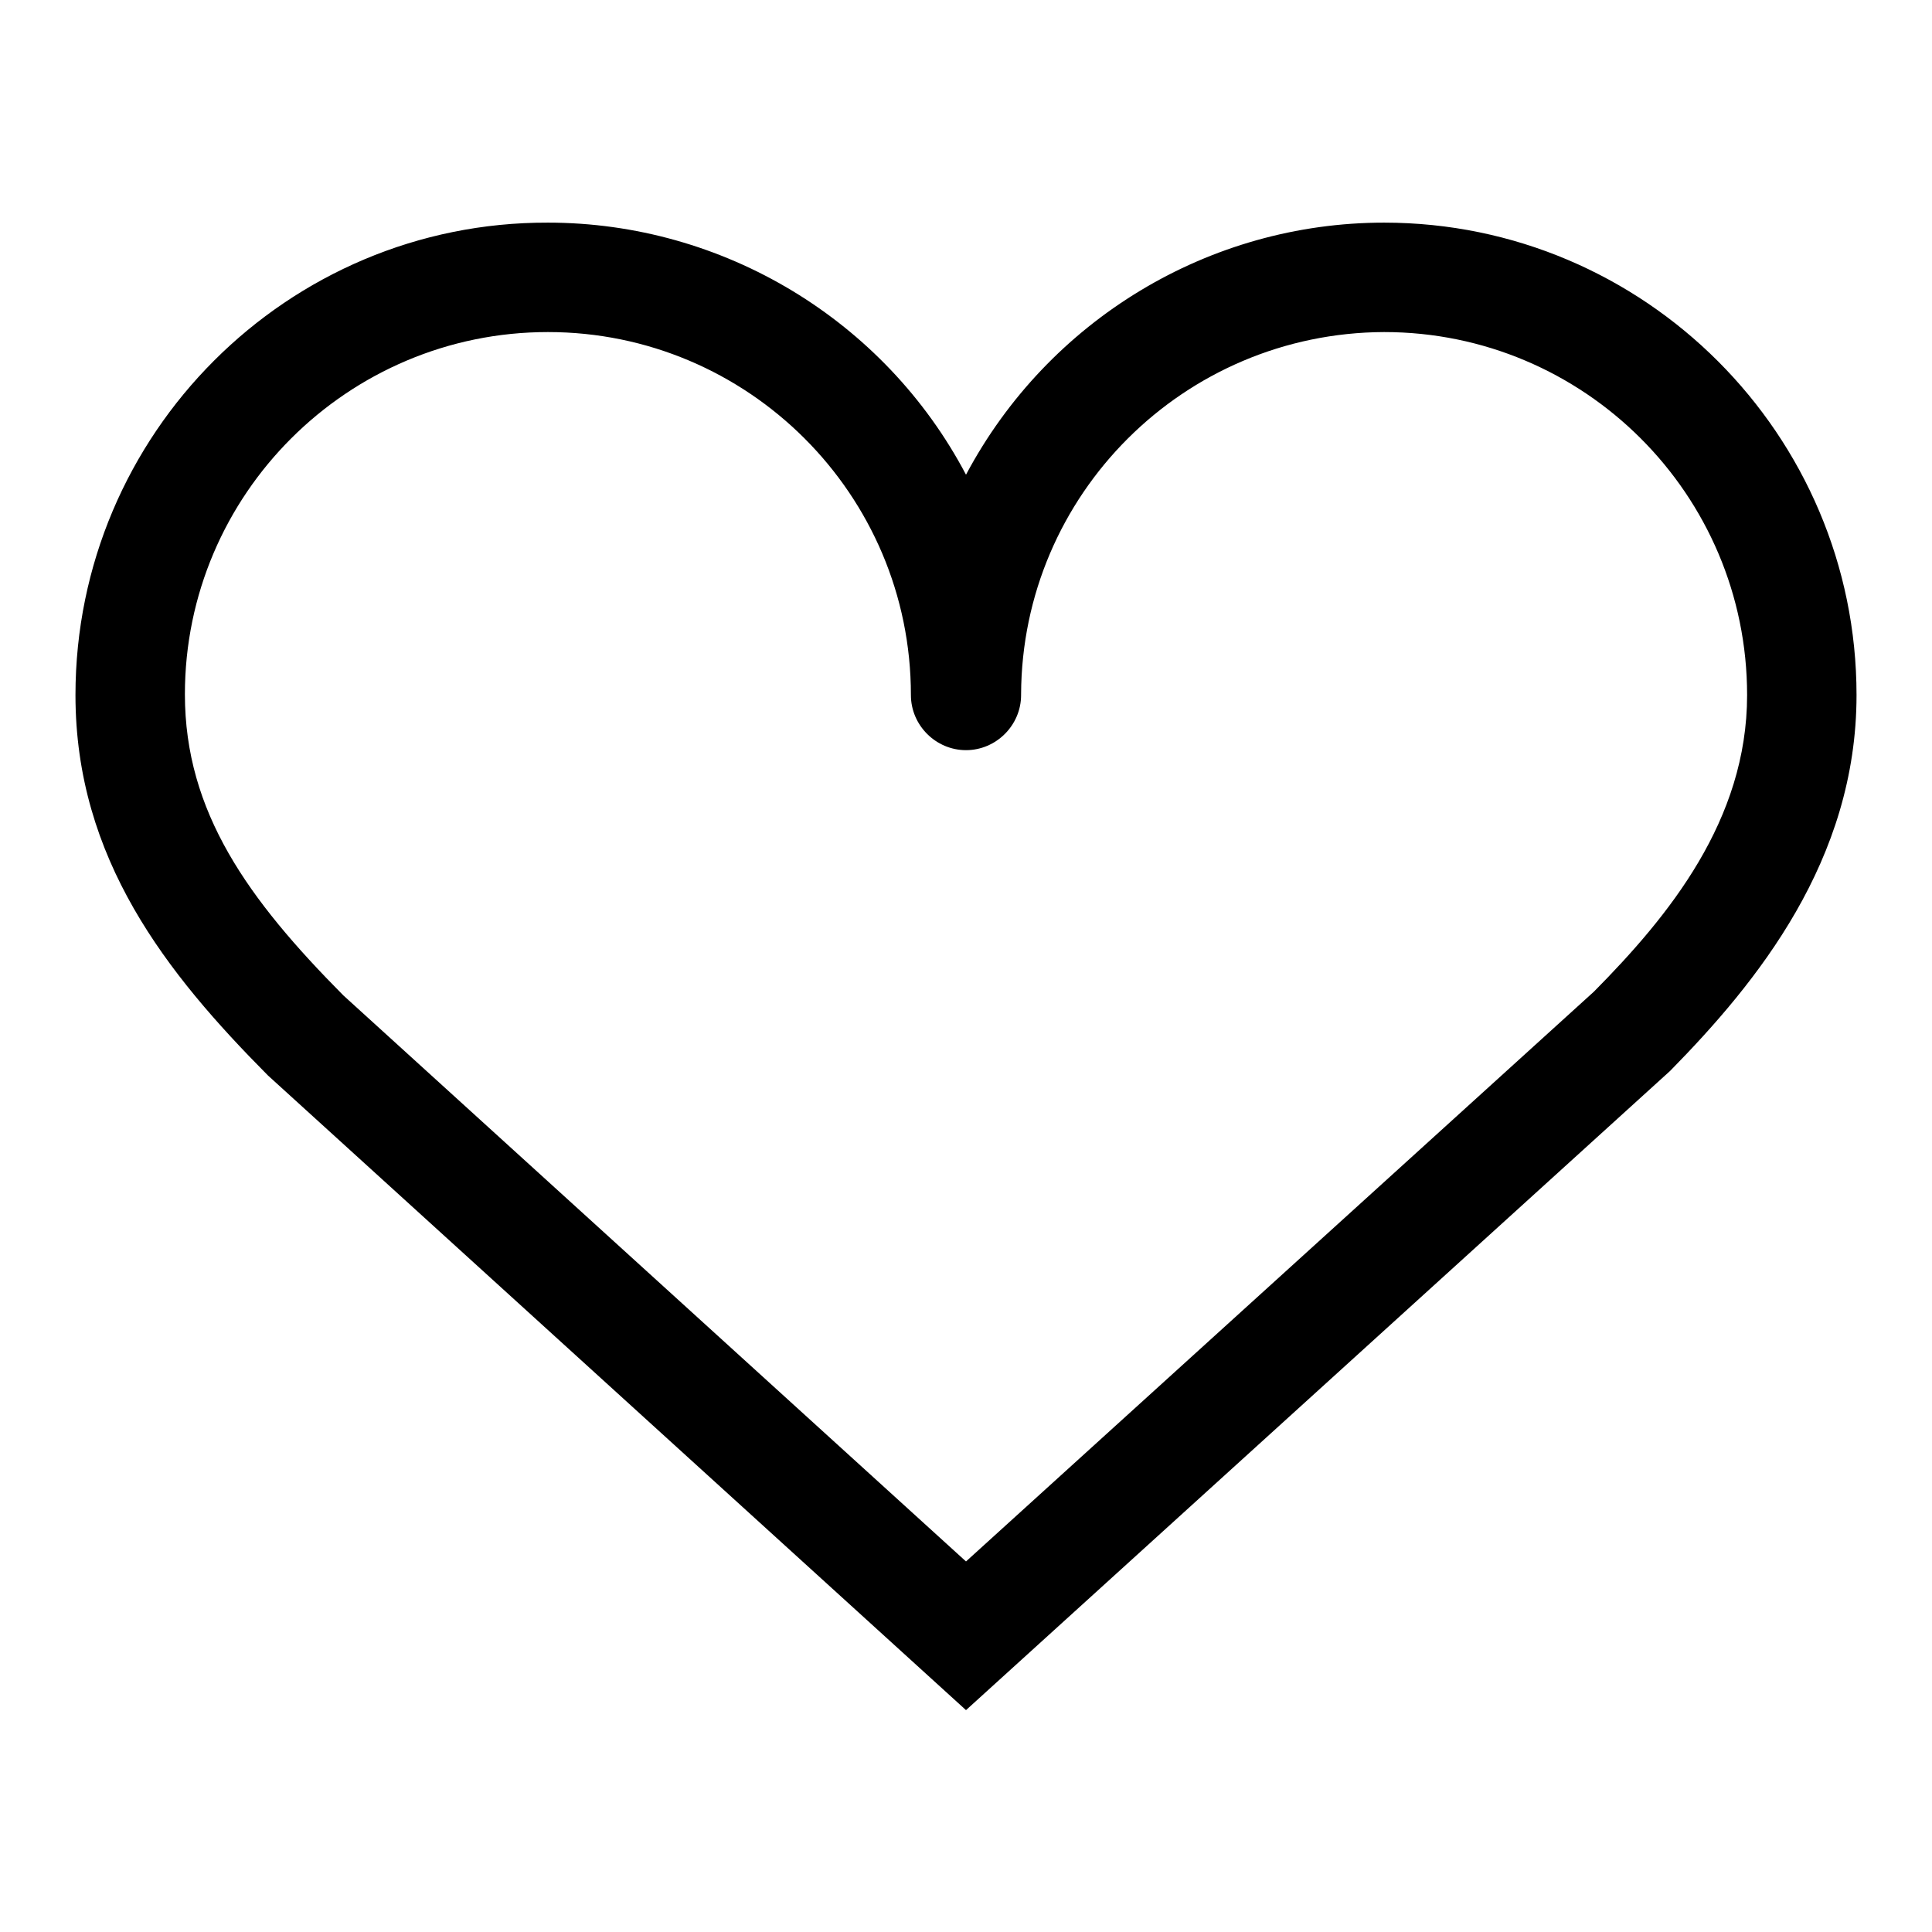 <?xml version="1.0" encoding="utf-8"?>
<!-- Svg Vector Icons : http://www.onlinewebfonts.com/icon -->
<!DOCTYPE svg PUBLIC "-//W3C//DTD SVG 1.1//EN" "http://www.w3.org/Graphics/SVG/1.1/DTD/svg11.dtd">
<svg version="1.1" xmlns="http://www.w3.org/2000/svg" xmlns:xlink="http://www.w3.org/1999/xlink" x="0px" y="0px" viewBox="0 0 256 256" enable-background="new 0 0 256 256" xml:space="preserve">
<g> <path fill="#000000" d="M72.6,44c26.5,0,48.1,21.5,48.1,48.1h0c0,4,3.3,7.3,7.3,7.3c4,0,7.3-3.3,7.3-7.3c0-0.1,0-0.1,0-0.1 c0.1-26.5,21.6-47.9,48.1-48c26.5,0,48.1,21.5,48.1,48.1c0,16.6-10.4,29.3-20.3,39.3L128,206.9l-82.5-75 c-12.6-12.7-21-24.3-21-39.9C24.5,65.5,46.1,44,72.6,44L72.6,44z M128,226.6l93.3-84.7C232.8,130.2,246,114,246,92.1 c0-34.5-28.1-62.6-62.6-62.6c-23.2,0-44.5,12.9-55.4,33.4c-10.8-20.5-32.2-33.4-55.4-33.4C38.1,29.4,10,57.5,10,92.1 c0,21.7,12.1,36.9,25.5,50.4L128,226.6L128,226.6z"/></g>
</svg>